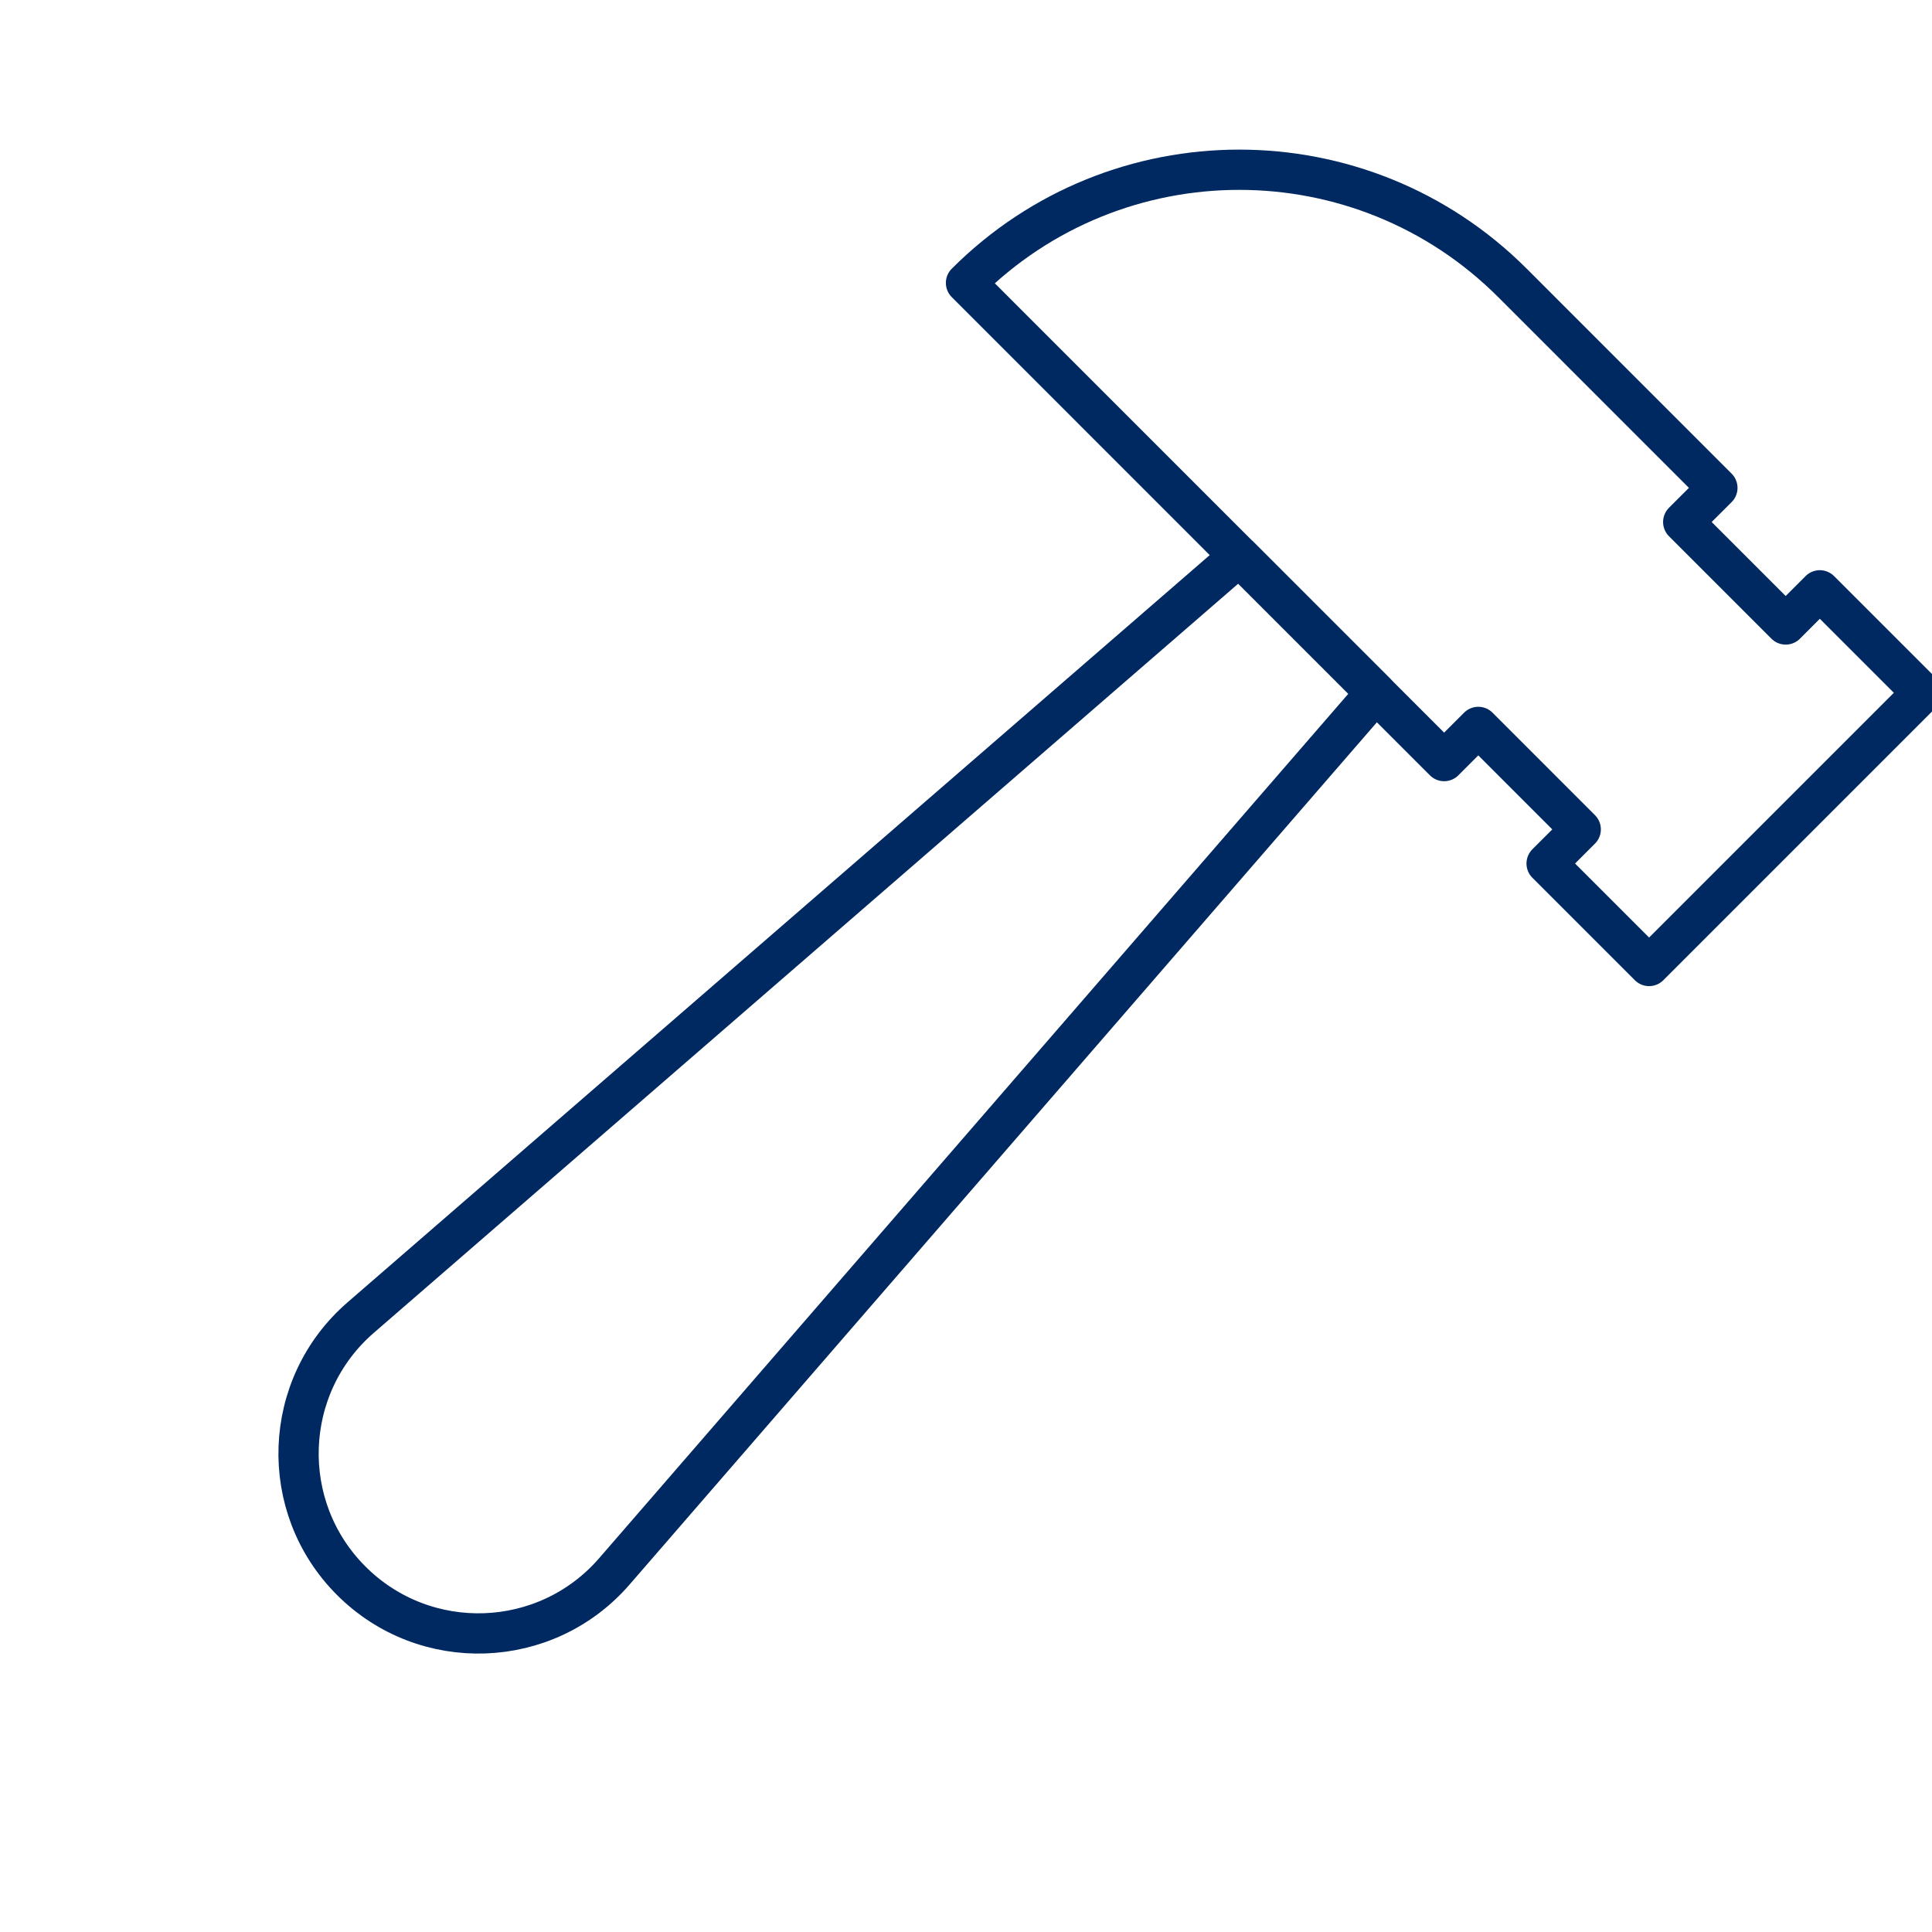 <svg xmlns:xlink="http://www.w3.org/1999/xlink" width="36" height="36" viewBox="0 0 48 48" fill="none" xmlns="http://www.w3.org/2000/svg"><path d="M30.788 13.818L34.182 17.212L15.264 39.04C13.566 41 10.561 41.108 8.726 39.273C6.892 37.439 7 34.434 8.96 32.736L30.788 13.818Z" stroke="#002861" stroke-width="1" stroke-linecap="round" stroke-linejoin="round" vector-effect="non-scaling-stroke" fill="none"></path><path d="M24 7.029C27.749 3.28 33.827 3.28 37.577 7.029L42.668 12.121L41.819 12.969L44.365 15.515L45.213 14.666L47.759 17.212L40.971 24L38.425 21.454L39.273 20.606L36.728 18.06L35.879 18.909L24 7.029Z" stroke="#002861" stroke-width="1" stroke-linecap="round" stroke-linejoin="round" vector-effect="non-scaling-stroke" fill="none"></path></svg>